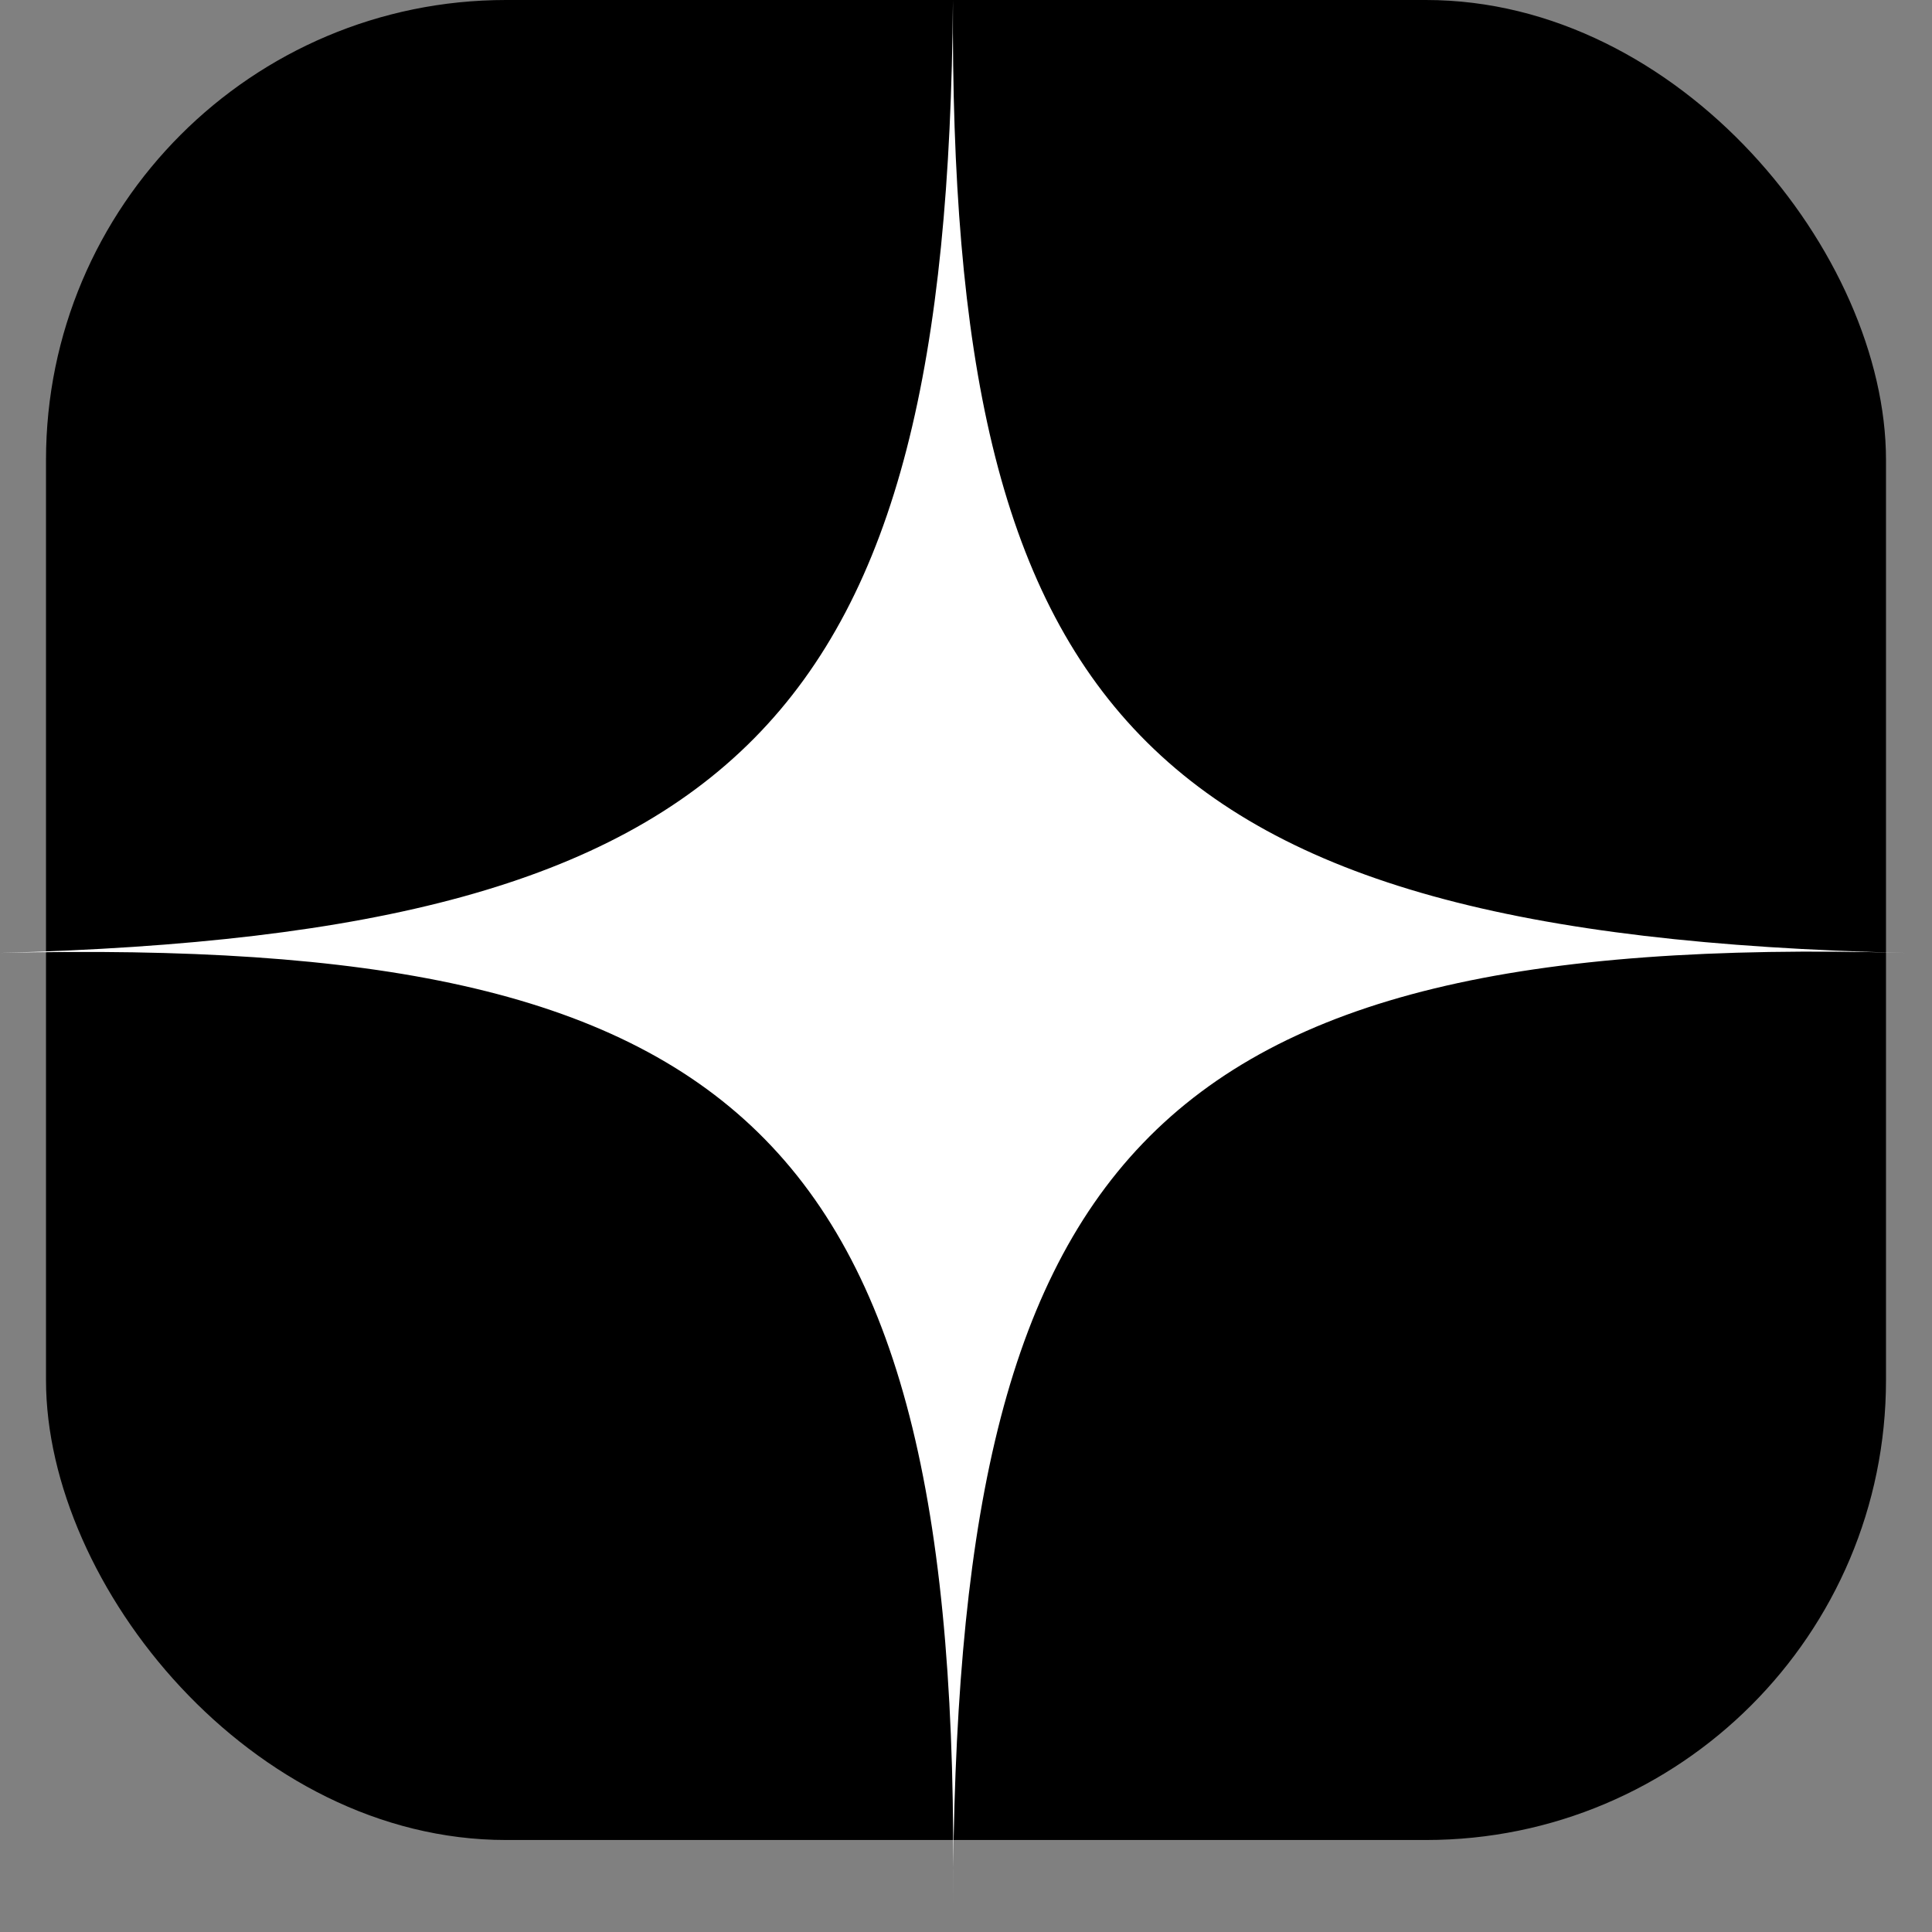 <?xml version="1.0" encoding="UTF-8"?> <svg xmlns="http://www.w3.org/2000/svg" width="42" height="42" viewBox="0 0 42 42" fill="none"><rect x="0" y="0" width="42" height="42" fill="#808080" stroke="none"/> <rect x="1" width="40" height="40" rx="10" fill="black"></rect> <path d="M20.716 0C20.637 15.41 24.751 20.323 41.431 20.716C24.79 20.254 20.759 25.295 20.716 41.431C20.928 24.597 16.122 20.346 -8.21245e-08 20.716C16.201 20.285 20.598 15.627 20.716 0Z" fill="white"></path> </svg> 